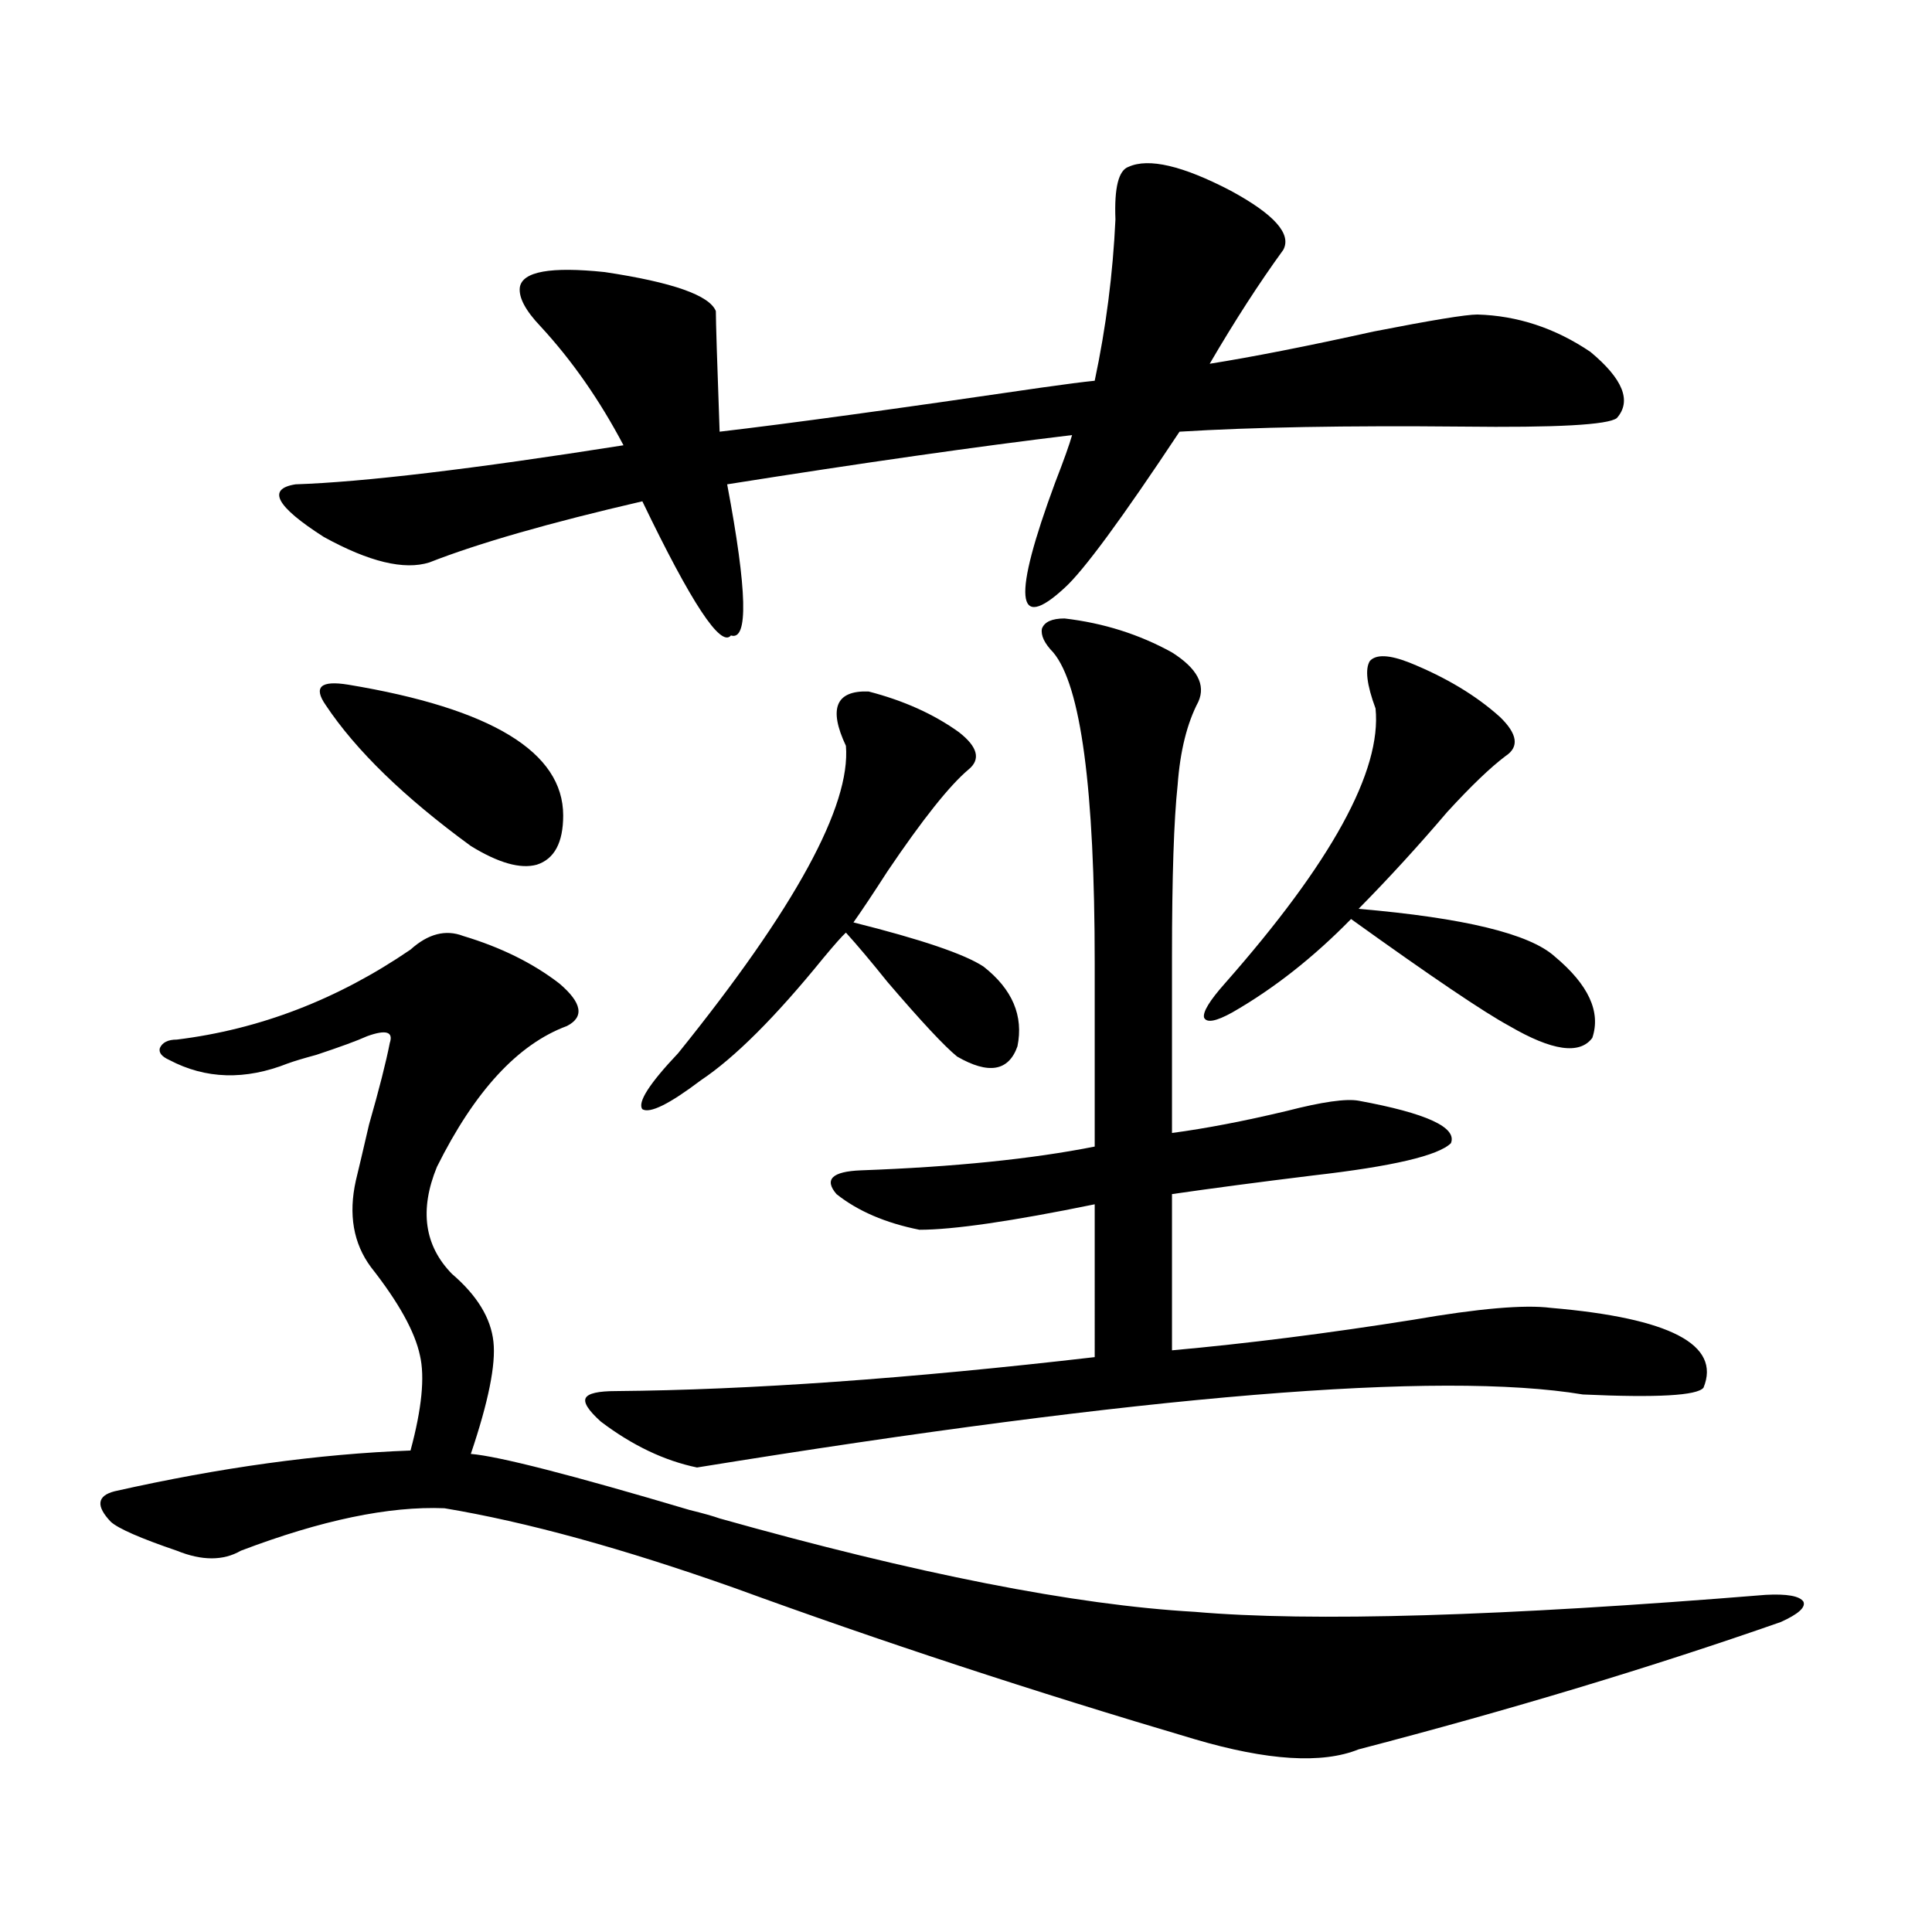 <?xml version="1.0" encoding="utf-8"?>
<!-- Generator: Adobe Illustrator 16.0.0, SVG Export Plug-In . SVG Version: 6.00 Build 0)  -->
<!DOCTYPE svg PUBLIC "-//W3C//DTD SVG 1.1//EN" "http://www.w3.org/Graphics/SVG/1.1/DTD/svg11.dtd">
<svg version="1.1" id="图层_1" xmlns="http://www.w3.org/2000/svg" xmlns:xlink="http://www.w3.org/1999/xlink" x="0px" y="0px"
	 width="1000px" height="1000px" viewBox="0 0 1000 1000" enable-background="new 0 0 1000 1000" xml:space="preserve">
<path d="M239.799,484.473c19.512,5.864,36.097,14.063,49.755,24.609c11.707,9.971,13.003,17.29,3.902,21.973
	c-25.365,9.38-47.804,33.701-67.315,72.949c-9.115,22.275-6.509,40.732,7.805,55.371c13.003,11.138,20.152,22.852,21.463,35.156
	c1.296,11.729-2.606,31.064-11.707,58.008c14.299,1.182,52.026,10.85,113.168,29.004c7.149,1.758,12.348,3.228,15.609,4.395
	c102.102,28.716,184.051,44.824,245.848,48.34c60.486,5.273,159.021,2.335,295.603-8.789c11.052-0.576,17.561,0.591,19.512,3.516
	c1.296,2.926-2.606,6.441-11.707,10.547c-66.995,23.429-139.844,45.401-218.531,65.918c-18.871,7.608-47.163,5.851-84.876-5.273
	c-83.26-24.609-162.603-50.688-238.043-78.223c-57.895-20.503-107.97-34.277-150.24-41.309
	c-28.627-1.167-63.748,6.152-105.363,21.973c-9.115,5.273-20.167,5.273-33.17,0c-18.871-6.44-30.243-11.426-34.146-14.941
	c-7.805-8.198-7.164-13.472,1.951-15.82c54.633-12.305,105.684-19.336,153.167-21.094c5.854-21.67,7.47-38.081,4.878-49.219
	c-2.606-12.305-11.066-27.534-25.365-45.703c-9.115-12.305-11.707-27.246-7.805-44.824c1.296-5.273,3.567-14.941,6.829-29.004
	c5.198-18.154,8.78-32.217,10.731-42.188c1.951-5.85-1.951-7.031-11.707-3.516c-5.213,2.349-13.993,5.576-26.341,9.668
	c-6.509,1.758-11.387,3.228-14.634,4.395c-22.118,8.789-42.605,8.213-61.462-1.758c-3.902-1.758-5.533-3.804-4.878-6.152
	c1.296-2.925,4.223-4.395,8.78-4.395c42.926-5.273,83.245-20.791,120.973-46.582C221.583,483.306,230.684,480.957,239.799,484.473z
	 M664.179,129.395c-12.362,17.002-25.045,36.626-38.048,58.887c22.104-3.516,50.396-9.077,84.876-16.699
	c29.908-5.85,47.804-8.789,53.657-8.789c20.808,0.591,40.319,7.031,58.535,19.336c16.905,14.063,21.463,25.488,13.658,34.277
	c-4.558,3.516-31.219,4.985-79.998,4.395c-59.846-0.576-108.625,0.303-146.338,2.637c-29.923,45.127-49.755,72.07-59.511,80.859
	c-25.365,23.442-26.996,5.273-4.878-54.492c4.543-11.714,7.47-19.912,8.78-24.609c-48.779,5.864-108.29,14.365-178.532,25.488
	c10.396,55.083,11.052,81.162,1.951,78.223c-5.213,6.455-20.487-16.699-45.853-69.434c-48.139,11.138-84.876,21.685-110.241,31.641
	c-13.018,4.106-31.219-0.288-54.633-13.184c-24.725-15.82-29.603-24.897-14.634-27.246c35.121-1.167,91.705-7.91,169.752-20.215
	c-12.362-23.428-26.676-43.945-42.926-61.523c-7.805-8.198-11.387-14.941-10.731-20.215c1.296-8.198,15.93-10.835,43.901-7.91
	c35.121,5.273,54.298,12.017,57.56,20.215c0,5.273,0.641,26.079,1.951,62.402c35.121-4.092,90.729-11.714,166.825-22.852
	c12.348-1.758,21.463-2.925,27.316-3.516c5.854-27.534,9.421-55.371,10.731-83.496c-0.655-16.396,1.616-25.488,6.829-27.246
	c10.396-4.683,27.957-0.576,52.682,12.305C659.621,110.938,668.722,121.196,664.179,129.395z M180.288,354.395
	c74.145,12.305,111.217,34.868,111.217,67.676c0,14.063-4.558,22.563-13.658,25.488c-8.46,2.349-19.847-0.879-34.146-9.668
	c-34.48-25.186-59.511-49.507-75.12-72.949c-3.262-4.683-3.902-7.91-1.951-9.668S173.124,353.228,180.288,354.395z M551.011,320.117
	c20.152,2.349,38.688,8.213,55.608,17.578c13.003,8.213,17.561,16.699,13.658,25.488c-5.854,11.138-9.436,25.488-10.731,43.066
	c-1.951,18.169-2.927,47.764-2.927,88.77v91.406c17.561-2.334,37.393-6.152,59.511-11.426c18.201-4.683,30.563-6.44,37.072-5.273
	c35.121,6.455,51.051,13.774,47.804,21.973c-6.509,6.455-30.243,12.017-71.218,16.699c-28.627,3.516-53.017,6.743-73.169,9.668
	v80.859c39.023-3.516,80.639-8.789,124.875-15.82c33.811-5.85,57.56-7.91,71.218-6.152c61.782,5.273,88.123,19.048,79.022,41.309
	c-3.262,4.106-24.069,5.273-62.438,3.516c-74.145-12.305-226.991,0.303-458.525,37.793c-16.92-3.516-33.505-11.426-49.755-23.73
	c-6.509-5.85-9.115-9.956-7.805-12.305c1.296-2.334,6.494-3.516,15.609-3.516c68.932-0.576,151.536-6.44,247.799-17.578V623.34
	c-42.926,8.789-73.169,13.184-90.729,13.184c-17.561-3.516-31.874-9.668-42.926-18.457c-6.509-7.607-2.286-11.714,12.683-12.305
	c48.124-1.758,88.443-5.85,120.973-12.305v-94.922c0-90.225-7.164-143.838-21.463-160.84c-4.558-4.683-6.509-8.789-5.854-12.305
	C540.6,321.875,544.502,320.117,551.011,320.117z M449.55,357.91c18.201,4.697,33.811,11.729,46.828,21.094
	c9.756,7.622,11.372,14.063,4.878,19.336c-9.756,8.213-23.749,25.791-41.95,52.734c-7.164,11.138-13.018,19.927-17.561,26.367
	c35.121,8.789,57.56,16.411,67.315,22.852c14.954,11.729,20.808,25.488,17.561,41.309c-4.558,12.896-14.969,14.653-31.219,5.273
	c-6.509-5.273-18.536-18.154-36.097-38.672c-8.46-10.547-15.609-19.033-21.463-25.488c-1.951,1.758-5.854,6.152-11.707,13.184
	c-24.725,30.474-45.853,51.567-63.413,63.281c-16.265,12.305-26.341,17.29-30.243,14.941c-2.606-3.516,3.567-13.184,18.536-29.004
	c60.486-74.995,89.419-128.018,86.827-159.082C428.728,366.699,432.63,357.334,449.55,357.91z M729.543,342.969
	c18.856,7.622,34.466,17.002,46.828,28.125c9.101,8.789,10.076,15.532,2.927,20.215c-7.805,5.864-17.896,15.532-30.243,29.004
	c-14.969,17.578-30.243,34.277-45.853,50.098c54.633,4.697,88.443,12.896,101.461,24.609c17.561,14.653,24.055,28.716,19.512,42.188
	c-6.509,8.789-20.822,6.743-42.926-6.152c-13.018-7.031-40.334-25.488-81.949-55.371c-19.512,19.927-39.999,36.035-61.462,48.34
	c-8.46,4.697-13.338,5.576-14.634,2.637c-0.655-2.925,2.927-8.789,10.731-17.578c55.273-62.69,81.294-110.151,78.047-142.383
	c-4.558-12.305-5.533-20.503-2.927-24.609C712.303,338.574,719.132,338.877,729.543,342.969z"/>
</svg>
